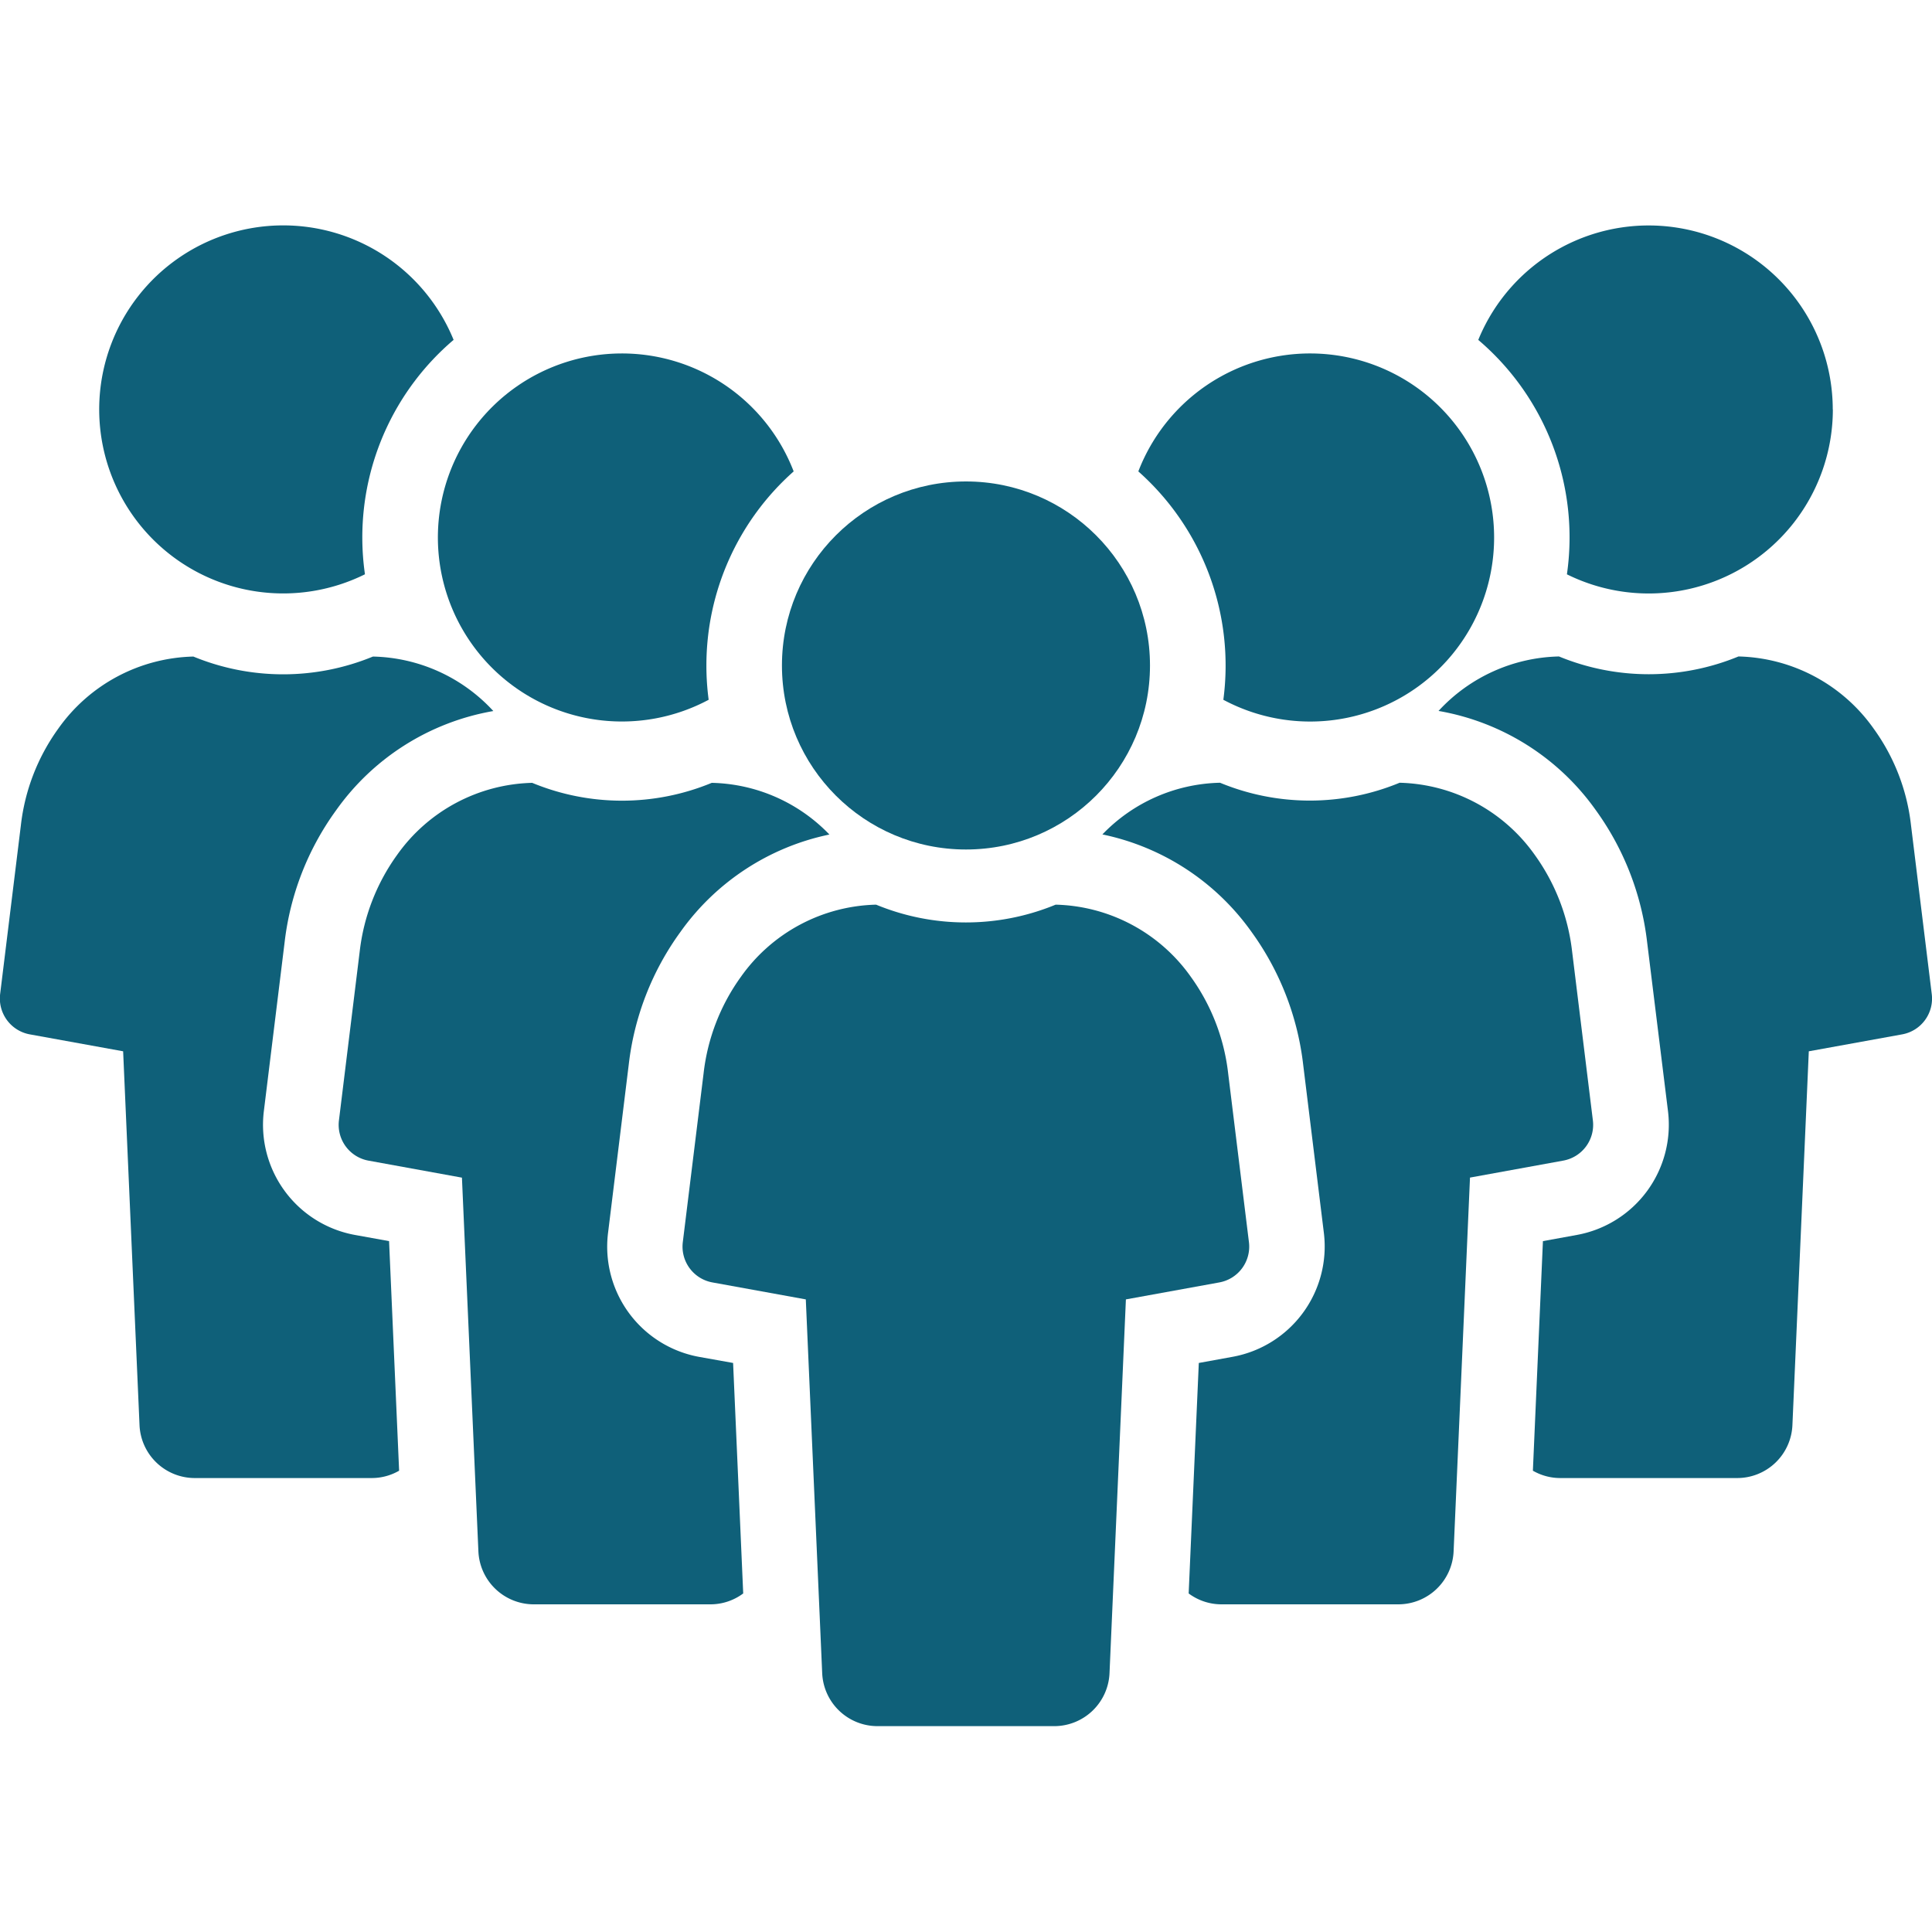 <svg xmlns="http://www.w3.org/2000/svg" width="60" height="60" viewBox="0 0 60 60">
  <defs>
    <style>
      .cls-1 {
        opacity: 0;
      }

      .cls-2 {
        fill: #c5c5c5;
      }

      .cls-3 {
        fill: #707070;
      }

      .cls-4 {
        fill: #0f6079;
      }
    </style>
  </defs>
  <g id="Group_4075" data-name="Group 4075" transform="translate(-440.624 -143.978)">
    <g id="Rectangle_2719" data-name="Rectangle 2719" class="cls-1">
      <rect id="Rectangle_2719-2" data-name="Rectangle 2719" class="cls-2" width="60" height="60" transform="translate(440.624 143.978)"/>
      <path id="Rectangle_2719_-_Outline" data-name="Rectangle 2719 - Outline" class="cls-3" d="M1,1V59H59V1H1M0,0H60V60H0Z" transform="translate(440.624 143.978)"/>
    </g>
    <g id="Group_4071" data-name="Group 4071">
      <path id="Path_1237" data-name="Path 1237" class="cls-4" d="M602.3,173.633a5.713,5.713,0,0,1-8.409,5.041,8.061,8.061,0,0,0-2.64-7.092,5.715,5.715,0,0,1,11.049,2.051Z" transform="translate(-115.275 -12.964)"/>
      <path id="Path_1238" data-name="Path 1238" class="cls-4" d="M647.259,156.693A5.719,5.719,0,0,1,639,161.814a8.05,8.05,0,0,0-2.753-7.28,5.717,5.717,0,0,1,11.009,2.159Z" transform="translate(-149.714)"/>
      <path id="Path_1239" data-name="Path 1239" class="cls-4" d="M506.909,177.608a8,8,0,0,0,.07,1.066,5.715,5.715,0,1,1,2.64-7.092A8.051,8.051,0,0,0,506.909,177.608Z" transform="translate(-44.347 -12.964)"/>
      <path id="Path_1240" data-name="Path 1240" class="cls-4" d="M461.922,160.668a8.022,8.022,0,0,0,.082,1.145,5.715,5.715,0,1,1,2.753-7.28A8.051,8.051,0,0,0,461.922,160.668Z" transform="translate(-10.046)"/>
      <path id="Path_1241" data-name="Path 1241" class="cls-4" d="M600.839,236.47l-2.9.528-.509,11.608a1.72,1.72,0,0,1-1.718,1.645h-5.487a1.705,1.705,0,0,1-1.023-.338l.315-7.158,1.054-.192a3.483,3.483,0,0,0,2.83-3.847l-.645-5.245a8.732,8.732,0,0,0-1.6-4.1,7.565,7.565,0,0,0-4.633-3.03,5.221,5.221,0,0,1,3.654-1.605,7.294,7.294,0,0,0,5.576,0,5.3,5.3,0,0,1,4.2,2.244,6.365,6.365,0,0,1,1.157,2.992l.645,5.248A1.129,1.129,0,0,1,600.839,236.47Z" transform="translate(-111.663 -56.449)"/>
      <path id="Path_1242" data-name="Path 1242" class="cls-4" d="M645.386,219.77l-2.9.526-.509,11.61a1.716,1.716,0,0,1-1.718,1.643h-5.485a1.7,1.7,0,0,1-.857-.228l.312-7.13,1.054-.192a3.479,3.479,0,0,0,2.83-3.844l-.648-5.248a8.7,8.7,0,0,0-1.594-4.1,7.569,7.569,0,0,0-4.884-3.081,5.238,5.238,0,0,1,3.741-1.692,7.318,7.318,0,0,0,5.574,0,5.291,5.291,0,0,1,4.2,2.244,6.3,6.3,0,0,1,1.157,2.99l.645,5.248A1.129,1.129,0,0,1,645.386,219.77Z" transform="translate(-145.688 -43.669)"/>
      <path id="Path_1243" data-name="Path 1243" class="cls-4" d="M497.692,242.755l.314,7.158a1.7,1.7,0,0,1-1.023.338H491.5a1.722,1.722,0,0,1-1.718-1.645L489.271,237l-2.9-.528a1.129,1.129,0,0,1-.92-1.249l.645-5.248a6.365,6.365,0,0,1,1.157-2.992,5.3,5.3,0,0,1,4.2-2.244,7.295,7.295,0,0,0,5.576,0,5.221,5.221,0,0,1,3.654,1.605,7.566,7.566,0,0,0-4.63,3.03,8.683,8.683,0,0,0-1.6,4.1l-.645,5.245a3.479,3.479,0,0,0,2.828,3.847Z" transform="translate(-34.301 -56.449)"/>
      <path id="Path_1244" data-name="Path 1244" class="cls-4" d="M452.707,226.191l.312,7.13a1.7,1.7,0,0,1-.857.228h-5.487a1.718,1.718,0,0,1-1.718-1.643l-.509-11.61-2.9-.526a1.133,1.133,0,0,1-.92-1.251l.645-5.248a6.347,6.347,0,0,1,1.157-2.99,5.291,5.291,0,0,1,4.2-2.244,7.323,7.323,0,0,0,5.576,0,5.227,5.227,0,0,1,3.739,1.692,7.57,7.57,0,0,0-4.882,3.081,8.674,8.674,0,0,0-1.6,4.1l-.645,5.245A3.478,3.478,0,0,0,451.651,226Z" transform="translate(0 -43.669)"/>
      <path id="Path_1245" data-name="Path 1245" class="cls-4" d="M548.557,251.342l-.646-5.247a6.345,6.345,0,0,0-1.157-2.992,5.3,5.3,0,0,0-4.2-2.243,7.313,7.313,0,0,1-5.576,0,5.3,5.3,0,0,0-4.2,2.243,6.347,6.347,0,0,0-1.157,2.992l-.646,5.247a1.13,1.13,0,0,0,.92,1.25l2.9.527.509,11.609a1.72,1.72,0,0,0,1.718,1.644h5.487a1.72,1.72,0,0,0,1.718-1.644l.509-11.609,2.9-.527A1.13,1.13,0,0,0,548.557,251.342Z" transform="translate(-69.146 -68.787)"/>
      <circle id="Ellipse_202" data-name="Ellipse 202" class="cls-4" cx="5.715" cy="5.715" r="5.715" transform="translate(464.908 158.93)"/>
    </g>
  </g>
</svg>
